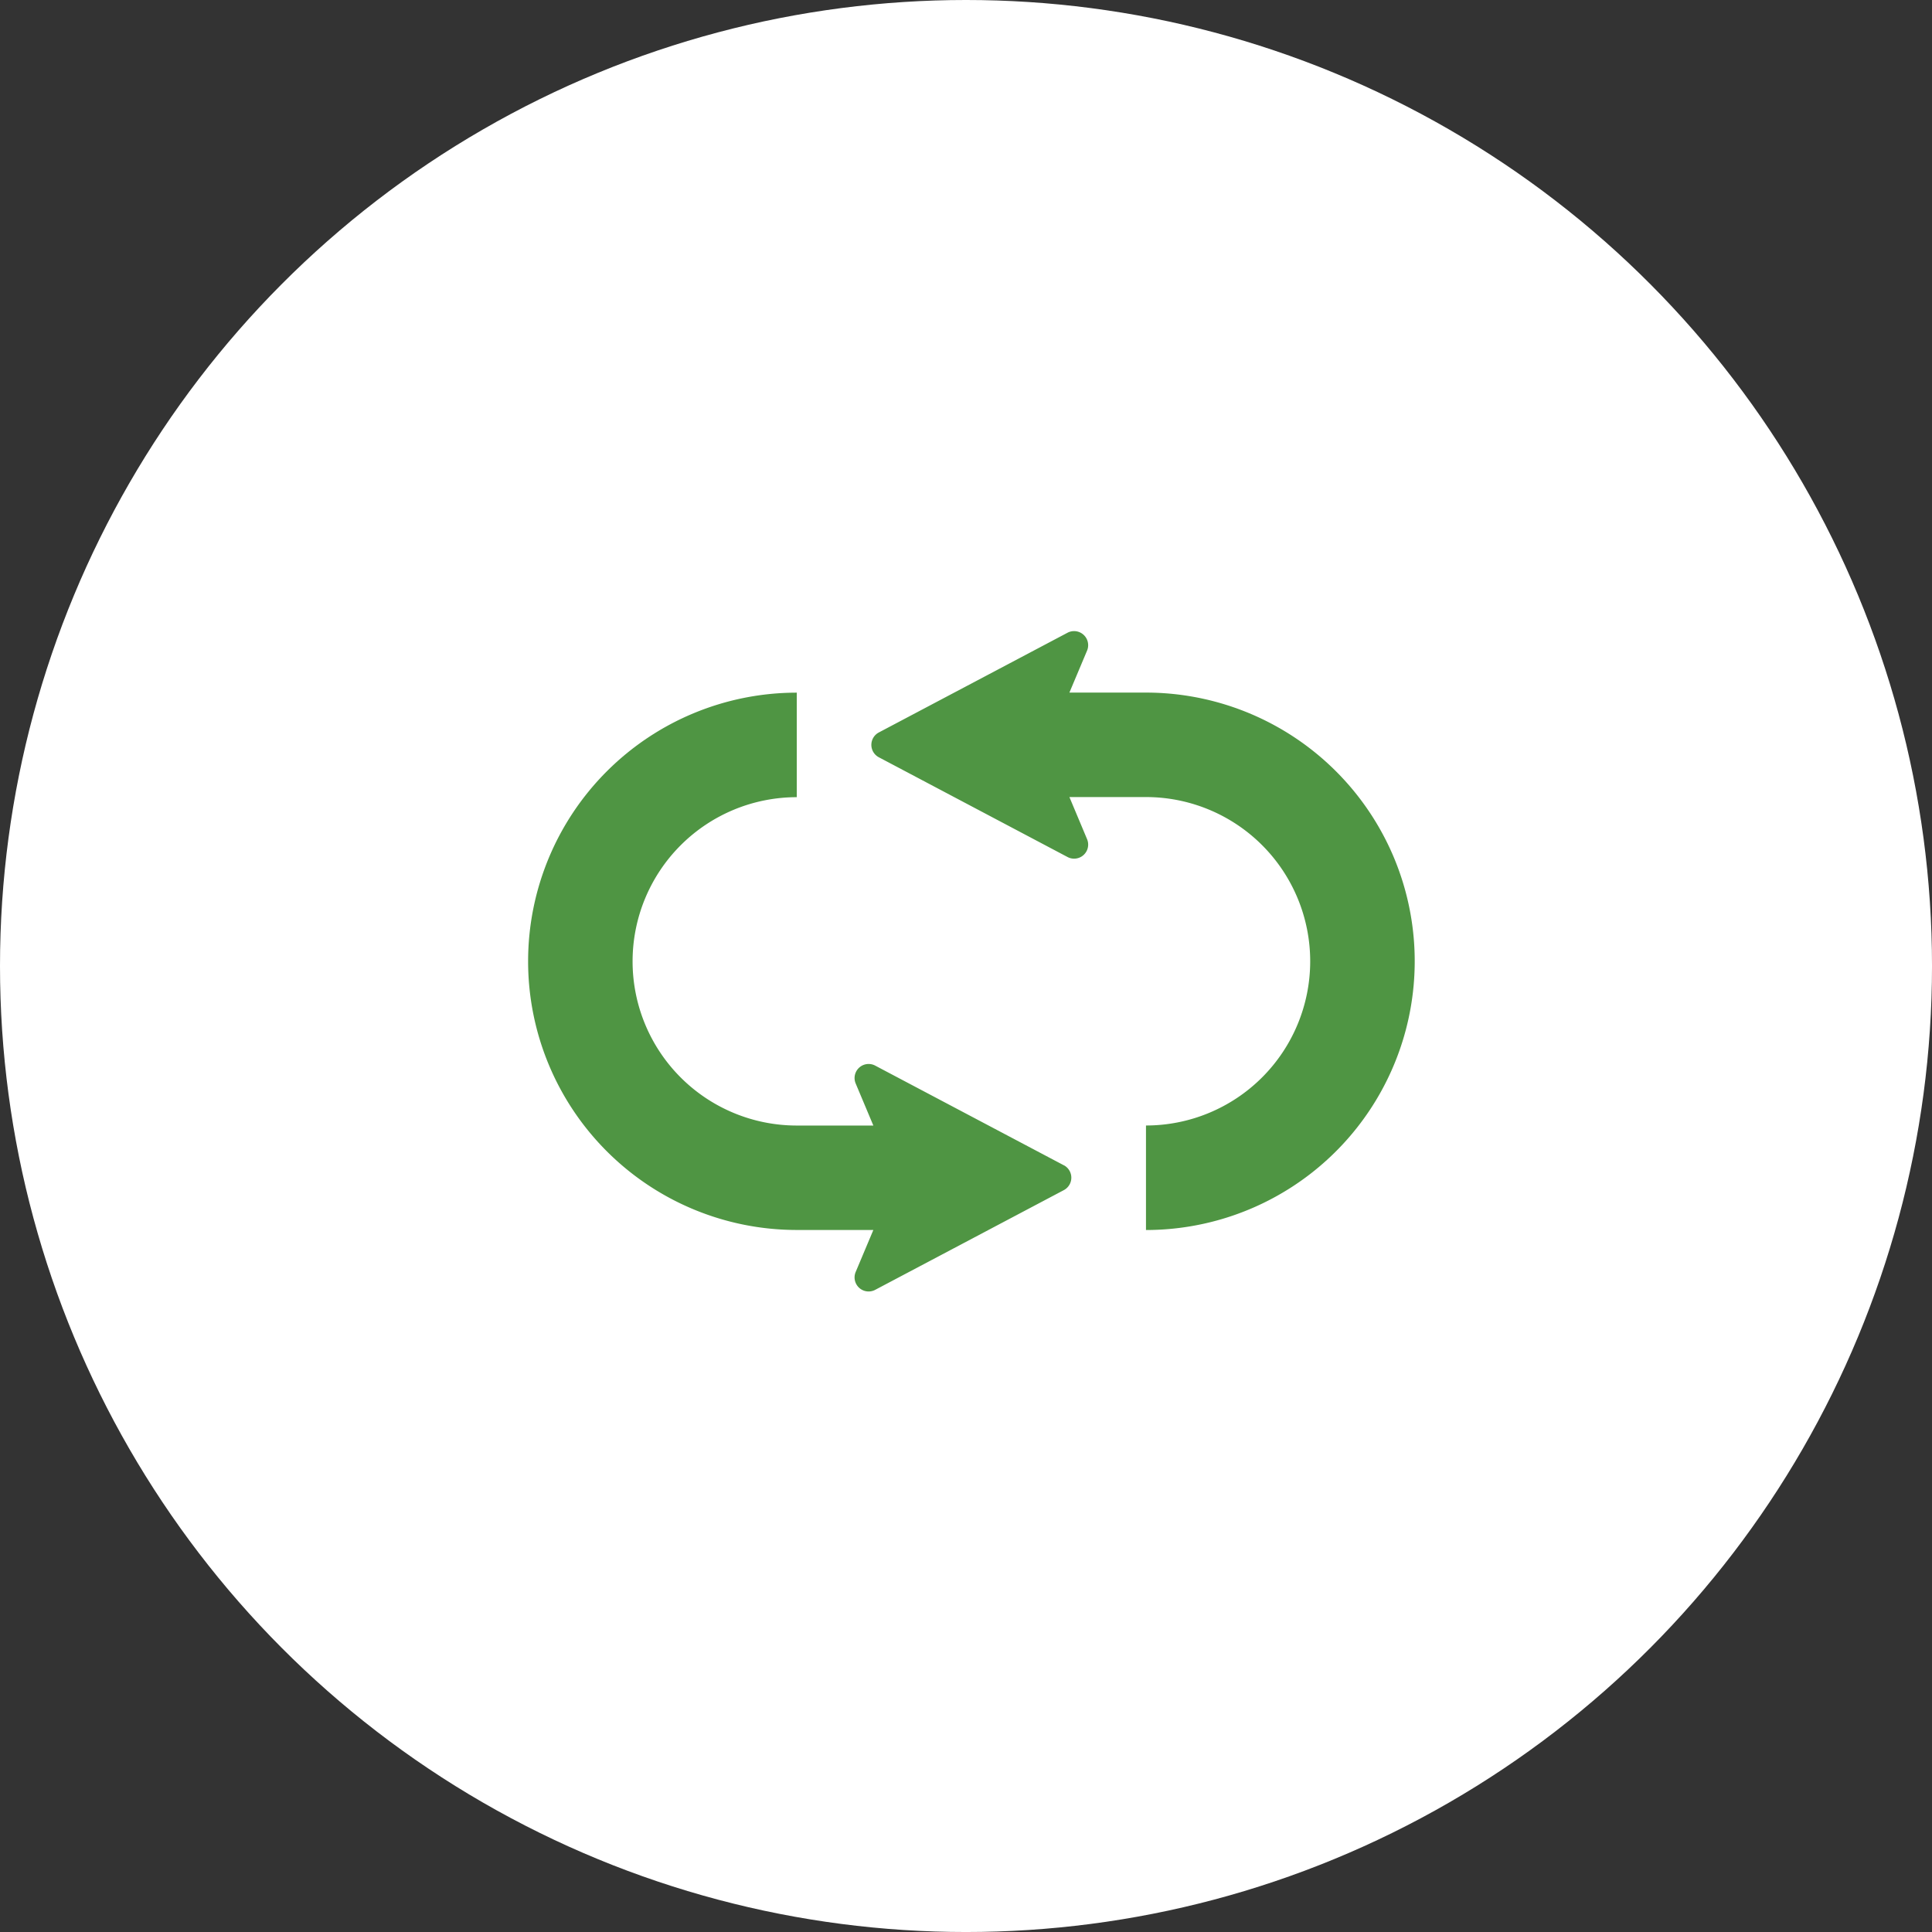 <svg data-name="グループ 1986" xmlns="http://www.w3.org/2000/svg" width="161.805" height="161.806"><rect width="100%" height="100%" fill="#333333" stroke="none"/><defs><clipPath id="a"><path data-name="長方形 1813" fill="#4f9543" d="M0 0h74.256v55.31H0z"/></clipPath></defs><circle data-name="楕円形 58" cx="80.903" cy="80.903" r="80.903" fill="#fff"/><g data-name="グループ 1934"><g data-name="グループ 1933" clip-path="url(#a)" fill="#4f9543" transform="translate(44.227 52.856)"><path data-name="パス 21524" d="M72.483 18.893A22.525 22.525 0 0 0 51.749 5.148h-6.413l1.479-3.514a1.179 1.179 0 0 0-1.634-1.5L29.38 8.485a1.175 1.175 0 0 0 0 2.083l15.8 8.352a1.177 1.177 0 0 0 1.634-1.5l-1.478-3.522h6.413a13.753 13.753 0 1 1 0 27.506v8.754a22.509 22.509 0 0 0 20.734-31.265"/><path data-name="パス 21525" d="m44.871 44.738-15.8-8.349a1.177 1.177 0 0 0-1.634 1.5l1.479 3.519h-6.414a13.75 13.75 0 1 1 0-27.5V5.154a22.5 22.5 0 1 0 0 45h6.414l-1.479 3.514a1.177 1.177 0 0 0 1.634 1.5l15.8-8.352a1.18 1.18 0 0 0 0-2.083"/></g></g></svg>